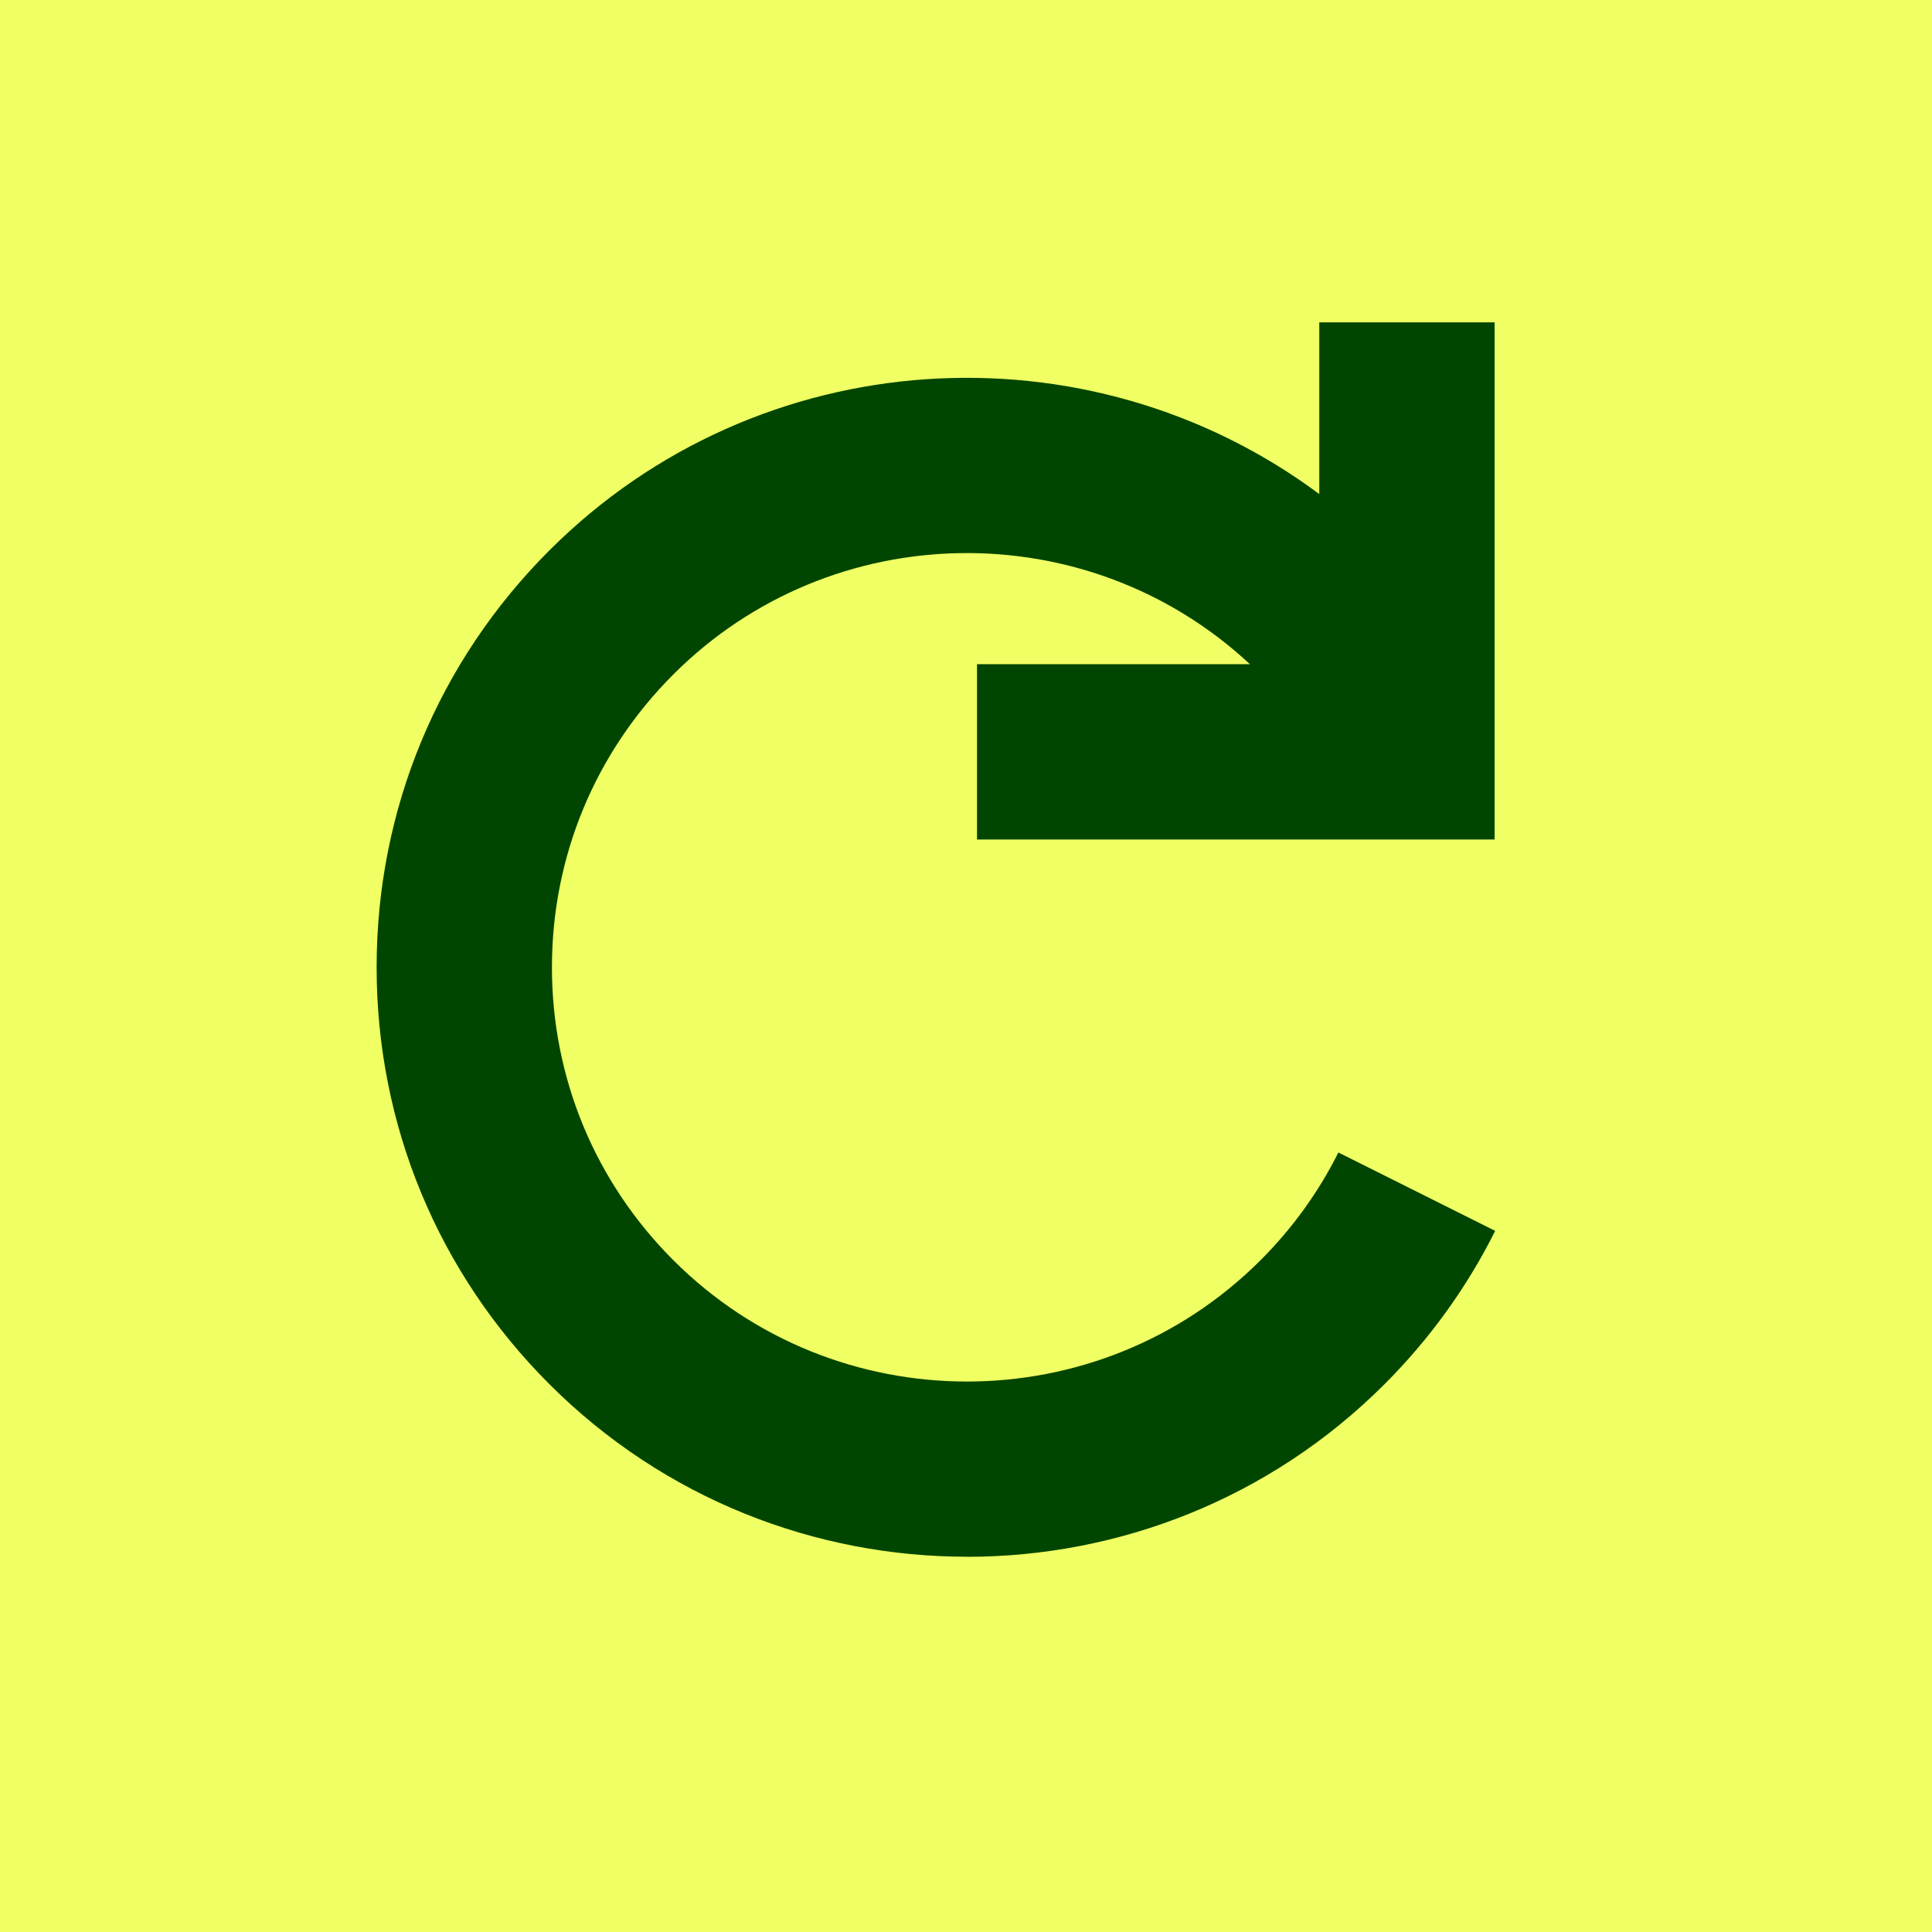 <?xml version="1.0" encoding="UTF-8"?> <svg xmlns="http://www.w3.org/2000/svg" id="uuid-123e607b-0d83-47f7-87ae-effbe9b859c8" viewBox="0 0 500 500"><defs><style>.uuid-964e2a49-2ea1-455a-8473-4bc3e9c77822{fill:none;}.uuid-77083161-2726-4e91-b4ef-bc913048372e{fill:#f0ff64;}.uuid-7956f40c-4049-4f62-8b08-119960fb93f6{fill:#004600;}</style></defs><rect class="uuid-77083161-2726-4e91-b4ef-bc913048372e" width="500" height="500"></rect><path class="uuid-7956f40c-4049-4f62-8b08-119960fb93f6" d="M250.23,402.88c-39.12,0-78.23-14.87-108.01-44.62-28.86-28.83-44.75-67.16-44.75-107.93,0-40.77,15.89-79.1,44.75-107.93,54.23-54.17,139.44-59.02,199.21-14.53v-44.44h45.37v133.83h-133.95v-45.37h70.63c-42.06-39.19-108.21-38.33-149.19,2.62-20.28,20.26-31.45,47.19-31.45,75.83s11.17,55.57,31.45,75.83c41.88,41.83,110.02,41.83,151.91,0,8.24-8.23,15.03-17.62,20.17-27.91l40.58,20.29c-7.33,14.67-16.98,28.03-28.69,39.73-29.78,29.75-68.9,44.62-108.02,44.62Z"></path><rect class="uuid-964e2a49-2ea1-455a-8473-4bc3e9c77822" width="500" height="500"></rect></svg> 